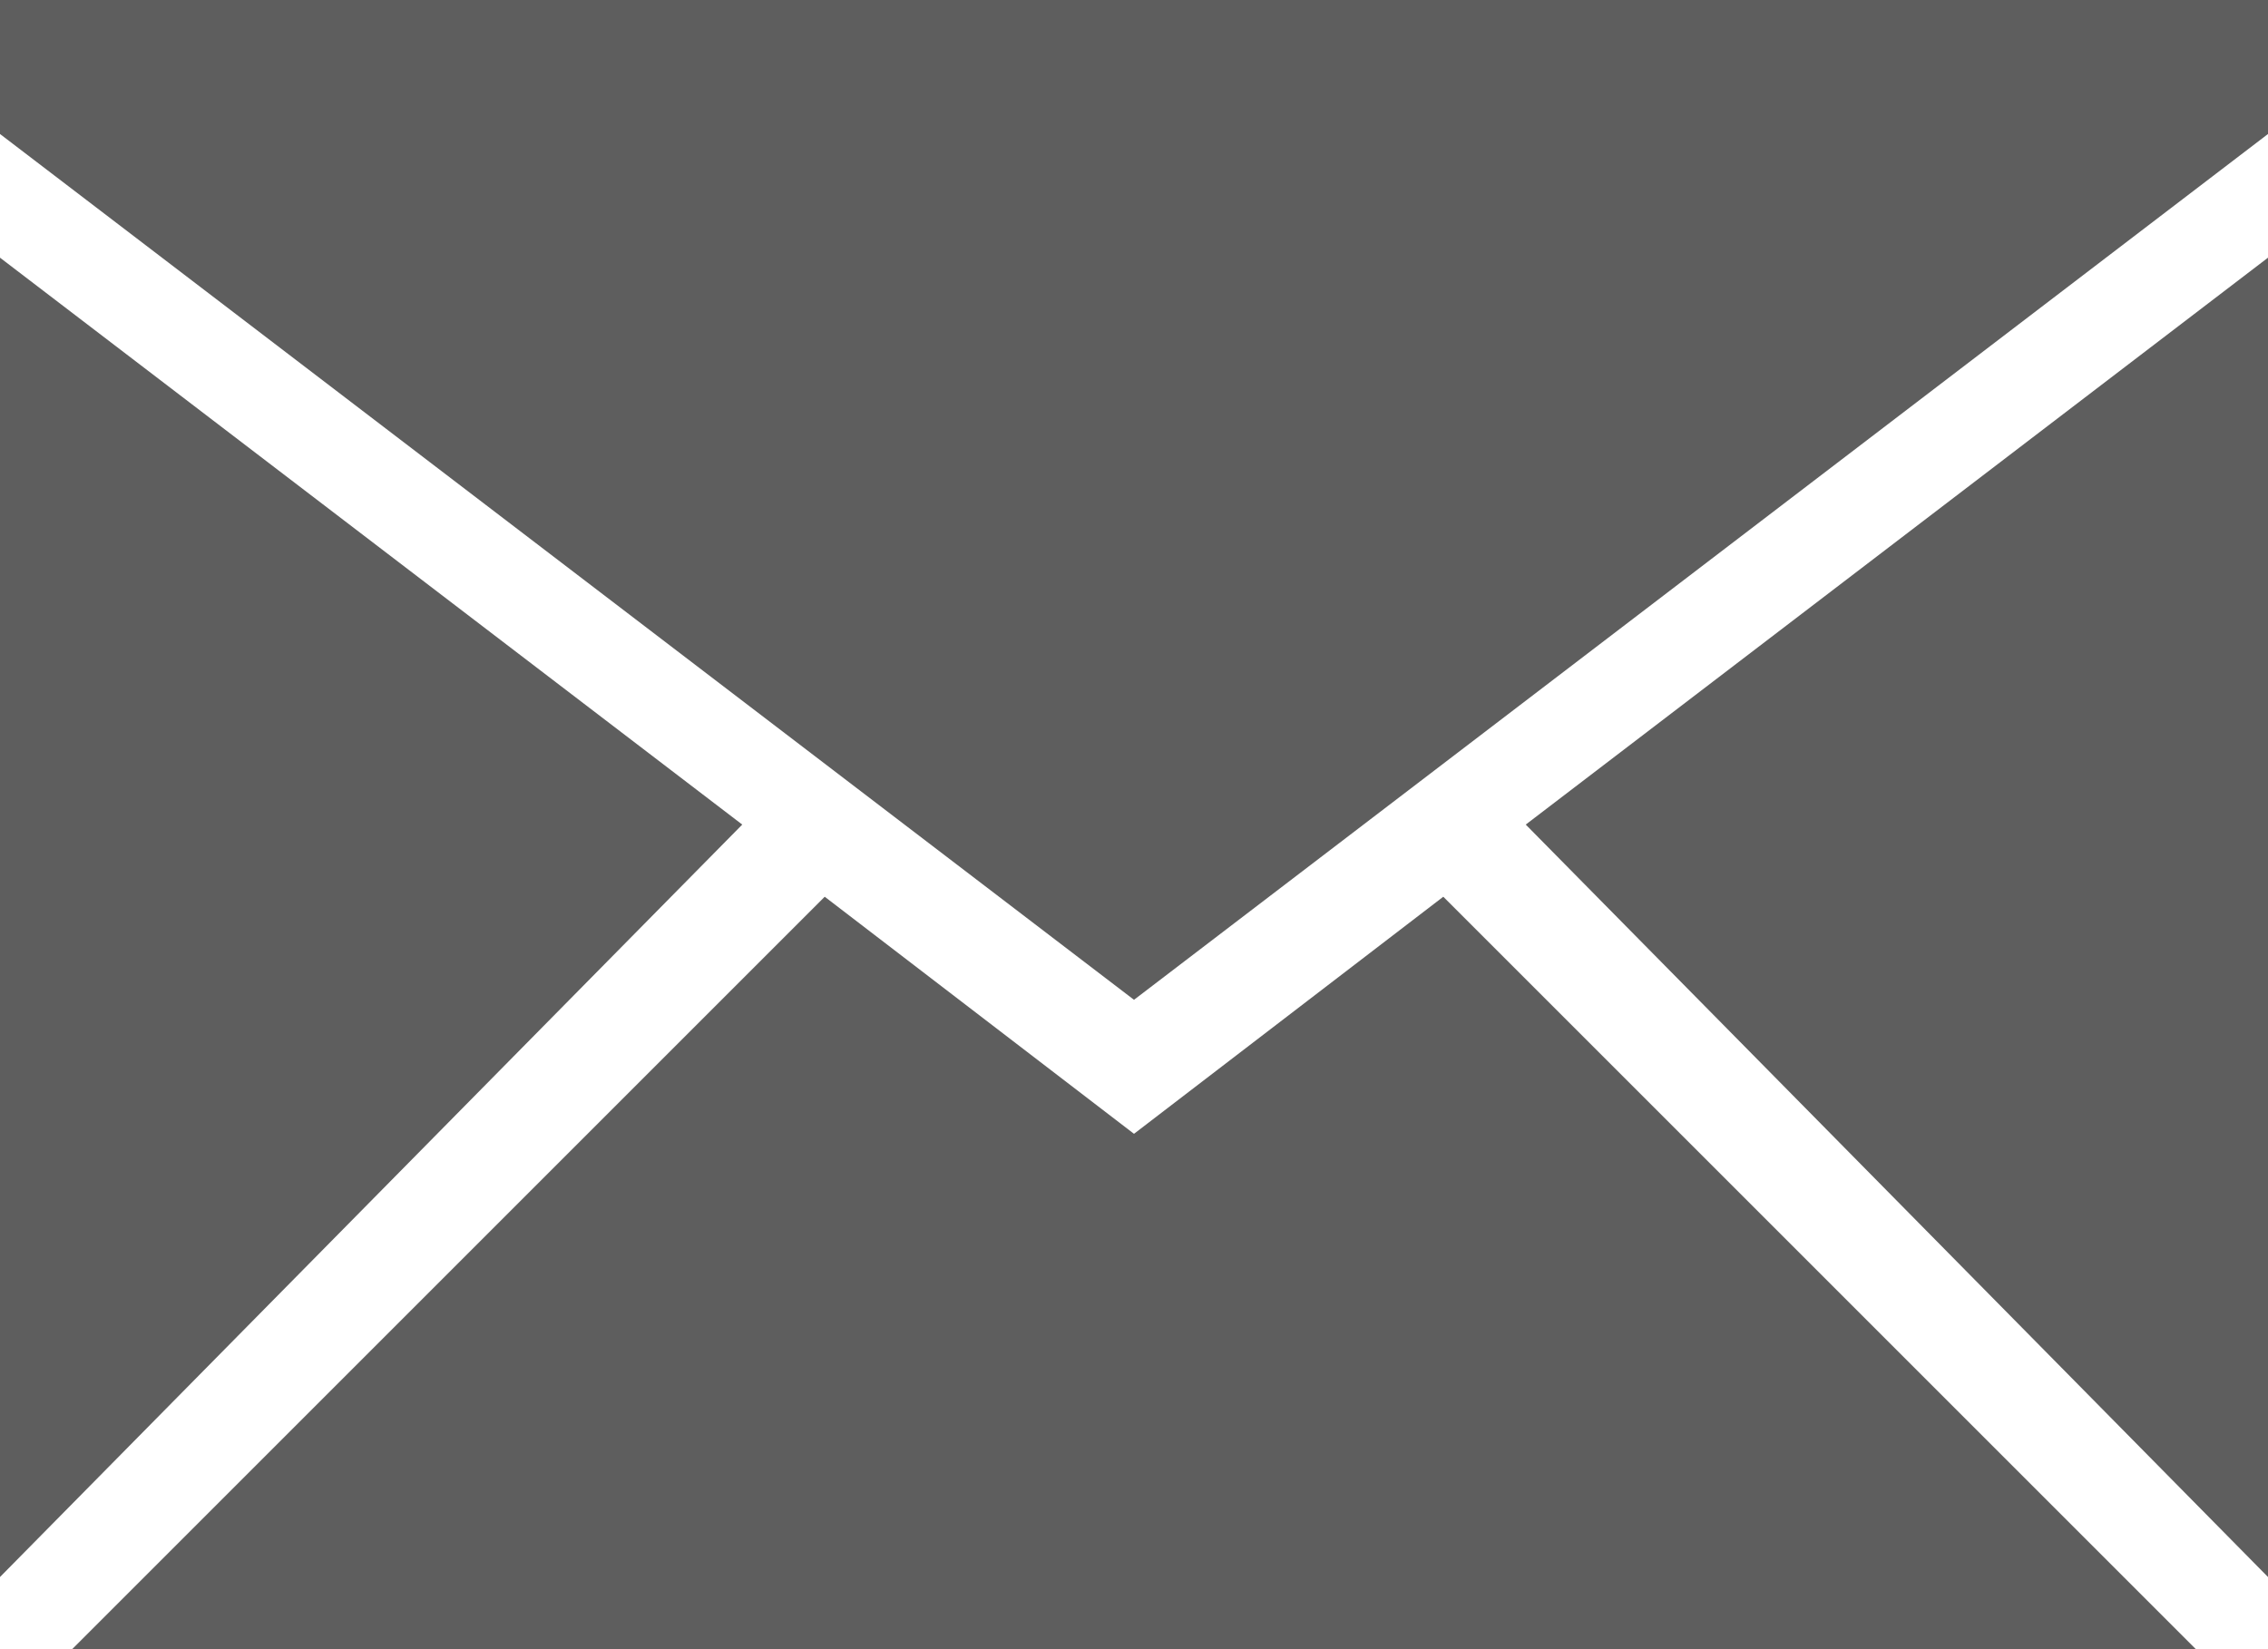 <?xml version="1.0" encoding="utf-8"?>
<!-- Generator: Adobe Illustrator 19.2.1, SVG Export Plug-In . SVG Version: 6.00 Build 0)  -->
<svg version="1.1" id="Layer_1" xmlns:sketch="http://www.bohemiancoding.com/sketch/ns"
	 xmlns="http://www.w3.org/2000/svg" xmlns:xlink="http://www.w3.org/1999/xlink" x="0px" y="0px" viewBox="0 0 22 16"
	 style="enable-background:new 0 0 22 16;" xml:space="preserve">
<style type="text/css">
	.st0{fill:#5E5E5E;}
</style>
<title></title>
<desc></desc>
<g id="miu">
	<g id="Artboard-1" transform="translate(-251, -335)">
		<g id="slice" transform="translate(215, 119)">
		</g>
		<path id="common-email-envelope-mail-glyph" class="st0" d="M272.3,351h-20.6l0,0l7.3-7.3l3,2.3l3-2.3L272.3,351z M273,350.3
			v-12.8l0,0l-7.2,5.5L273,350.3z M251,350.3v-12.8l7.2,5.5L251,350.3L251,350.3z M273,336.3V335h-22v1.3l11,8.4L273,336.3z"/>
	</g>
</g>
</svg>
